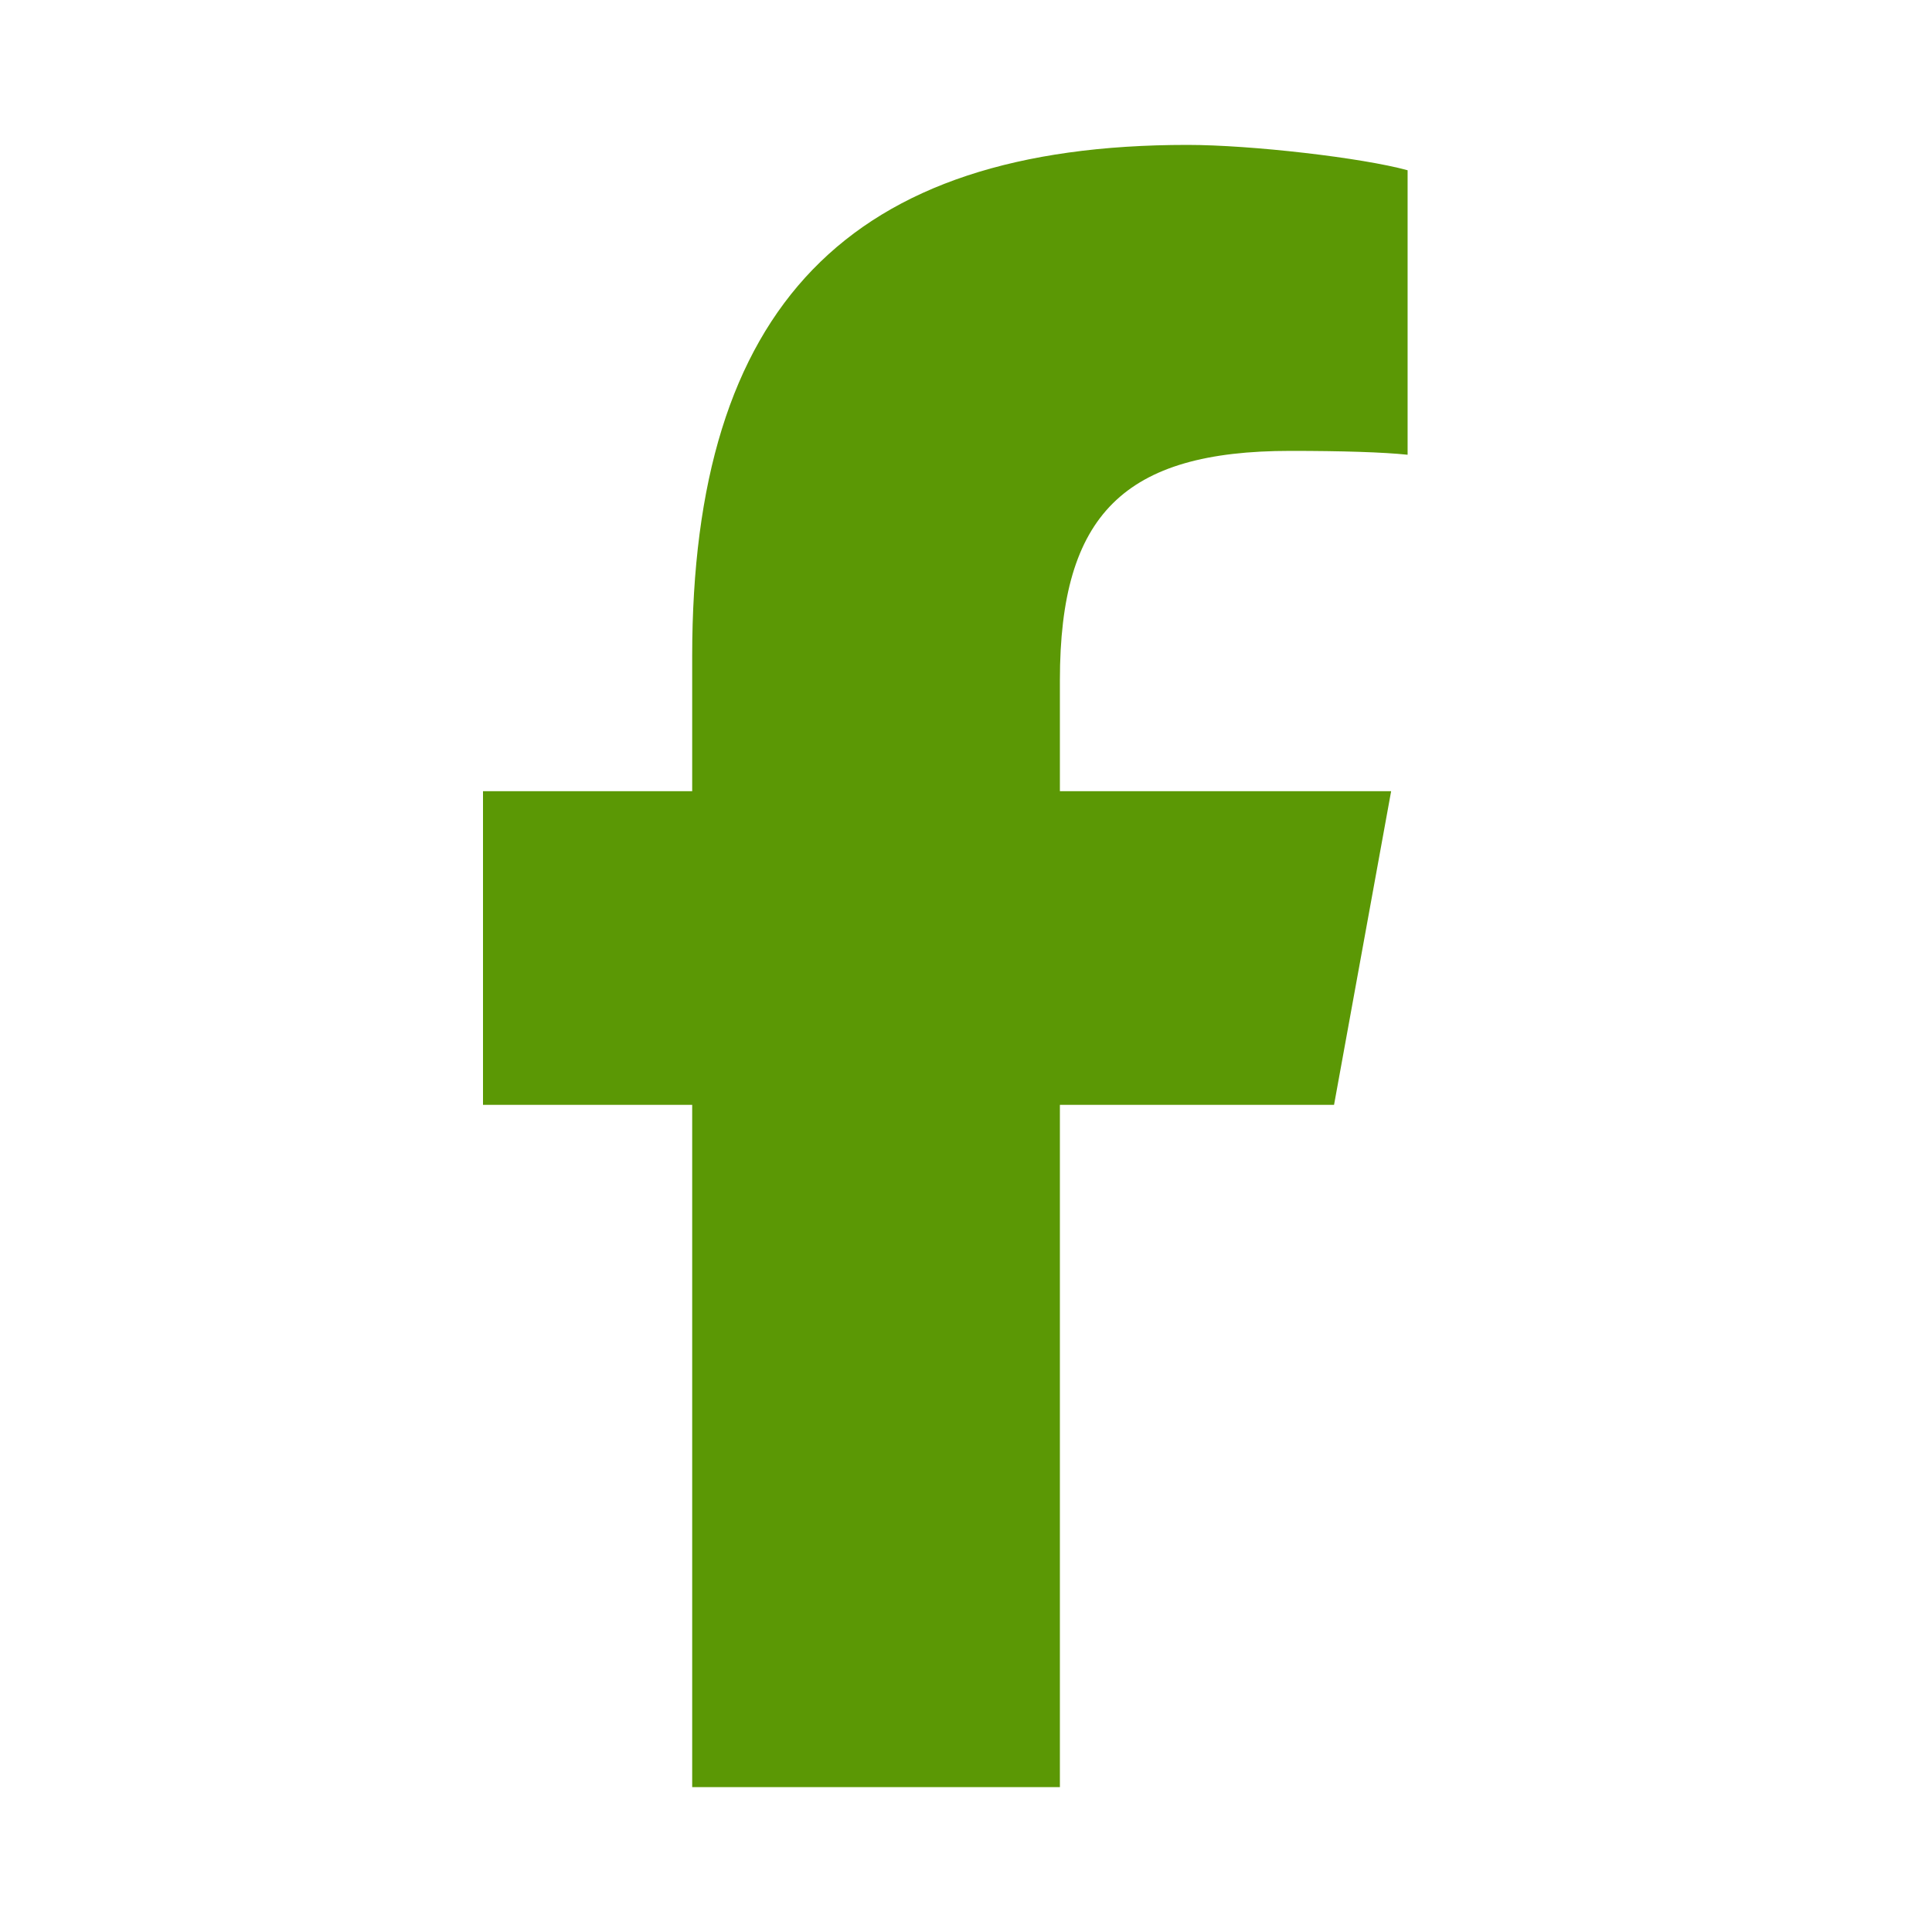 <svg width="40" height="40" viewBox="0 0 40 40" fill="none" xmlns="http://www.w3.org/2000/svg">
<path d="M14.331 22.875V37H21.944V22.875H27.62L28.802 16.381H21.944V14.083C21.944 10.65 23.276 9.335 26.715 9.335C27.784 9.335 28.644 9.362 29.143 9.415V3.525C28.204 3.266 25.907 3 24.582 3C17.567 3 14.331 6.354 14.331 13.585V16.381H10V22.875H14.331Z" fill="#5B9805"/>
</svg>
